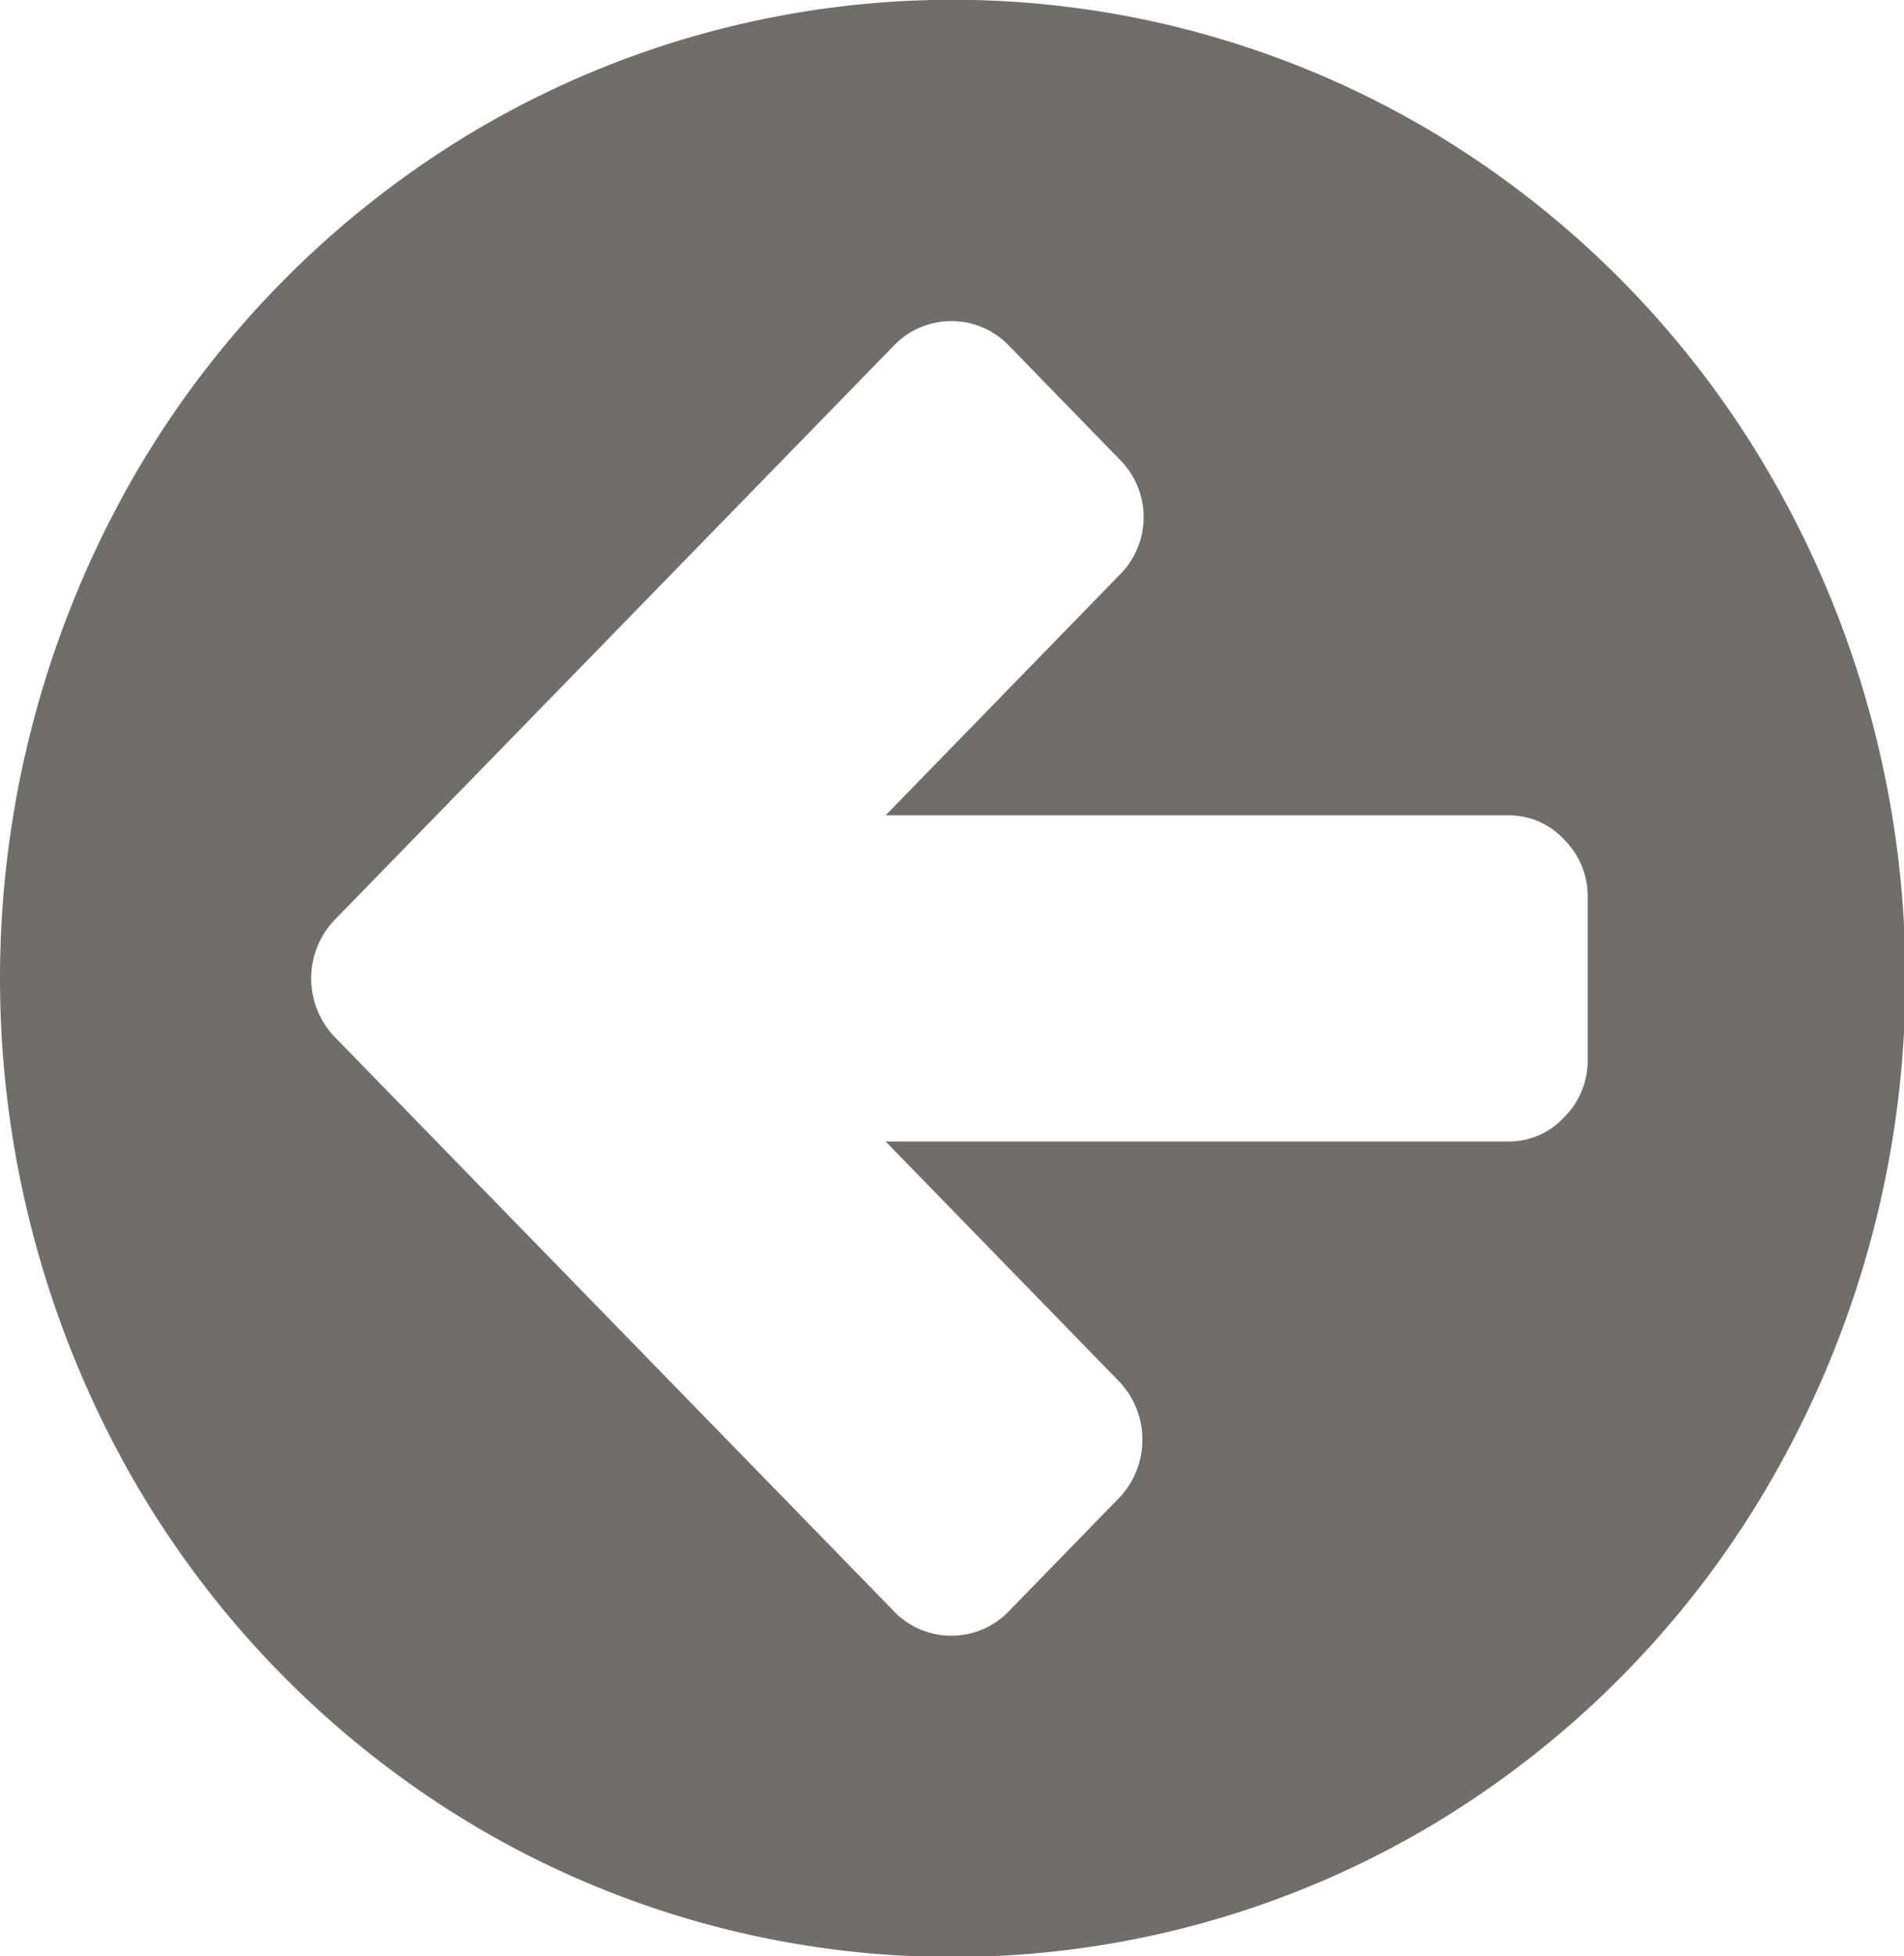 <svg xmlns="http://www.w3.org/2000/svg" width="26.28" height="27" viewBox="0 0 26.28 27">
  <defs>
    <style>
      .cls-1 {
        fill: #706e6a;
        fill-rule: evenodd;
      }
    </style>
  </defs>
  <path id="fa-arrow-circle-left" class="cls-1" d="M997.588,724.42a1.037,1.037,0,0,1-.77.334h-8.594l3.235,3.324a1.167,1.167,0,0,1,0,1.582l-1.557,1.6a1.1,1.1,0,0,1-1.541,0l-6.2-6.366-1.558-1.6a1.17,1.17,0,0,1,0-1.582l1.558-1.6,6.2-6.366a1.1,1.1,0,0,1,1.541,0l1.557,1.6a1.123,1.123,0,0,1,0,1.582l-3.235,3.324h8.594a1.037,1.037,0,0,1,.77.334,1.1,1.1,0,0,1,.326.791v2.251A1.1,1.1,0,0,1,997.588,724.42Zm-1.84-13.612a12.932,12.932,0,0,0-13.2,0,13.287,13.287,0,0,0-4.785,4.916,13.915,13.915,0,0,0,0,13.558,13.279,13.279,0,0,0,4.785,4.916,12.932,12.932,0,0,0,13.2,0,13.249,13.249,0,0,0,4.782-4.916,13.867,13.867,0,0,0,0-13.558A13.256,13.256,0,0,0,995.748,710.808Z" transform="translate(-976 -709)"/>
</svg>
